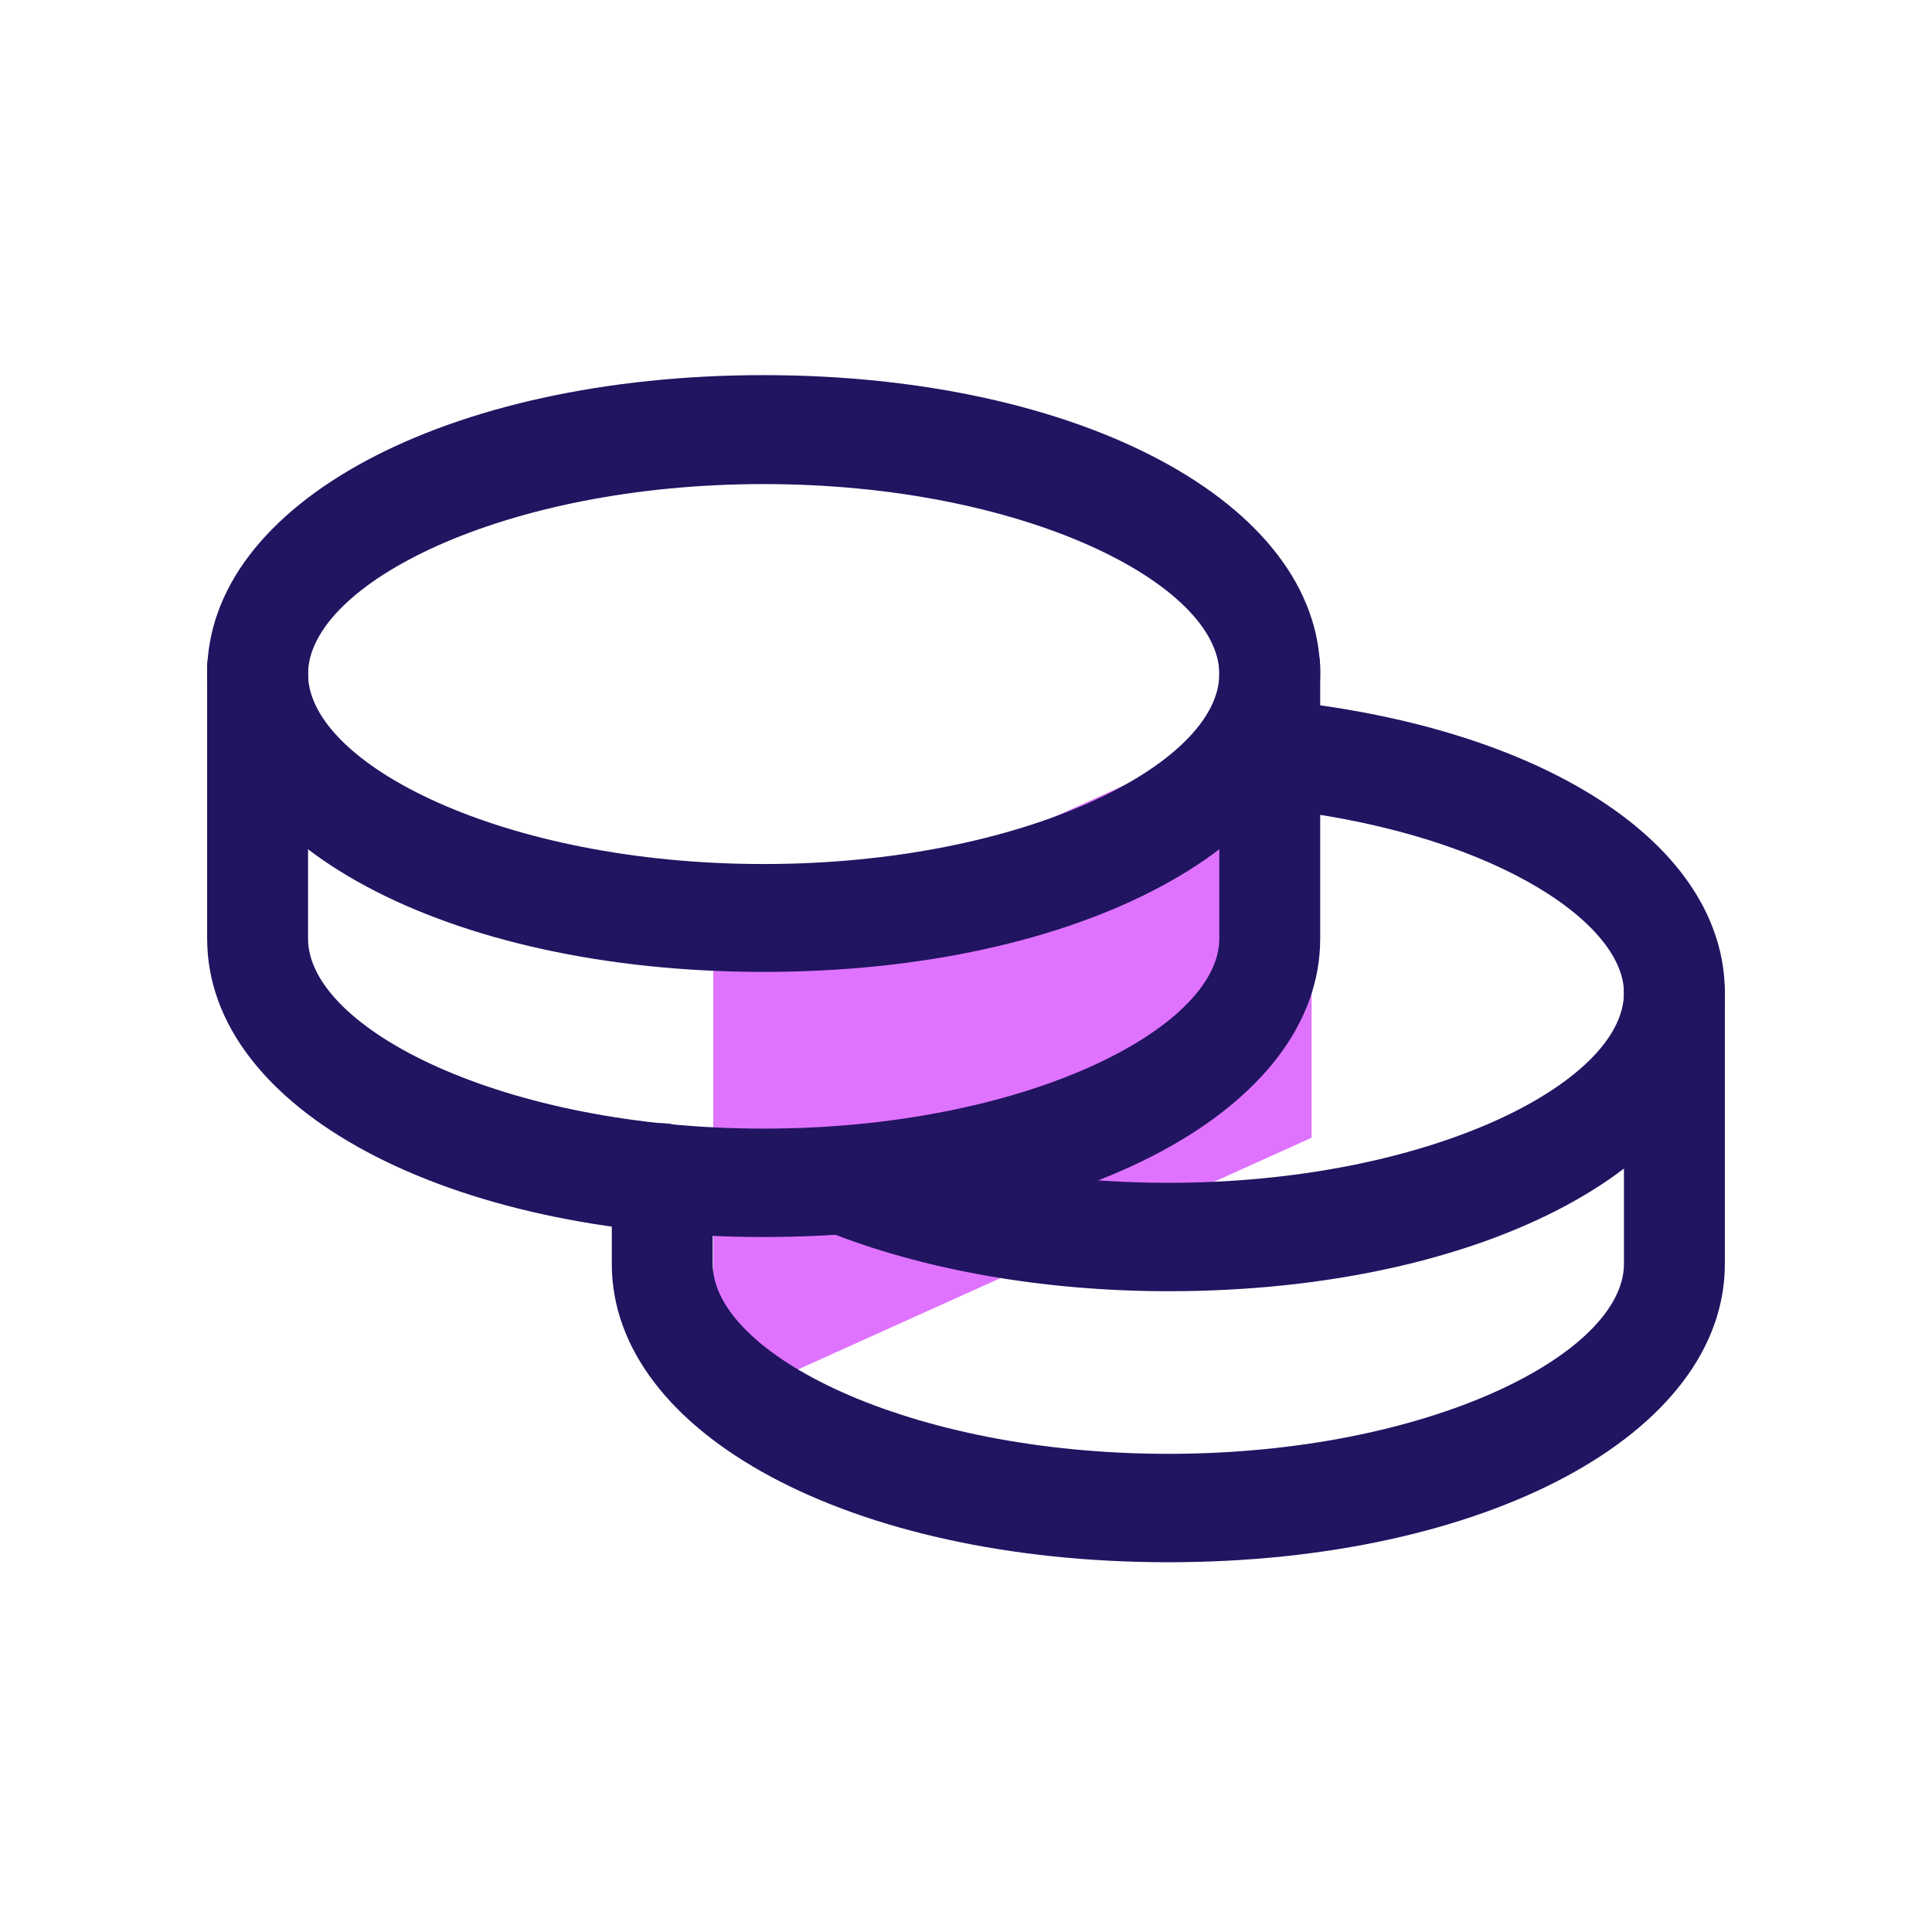 <?xml version="1.0" encoding="utf-8"?>
<svg xmlns="http://www.w3.org/2000/svg" fill="none" height="36" viewBox="0 0 36 36" width="36">
<path d="M24.43 13.06L13.29 18.09V26.23L24.44 21.2V13.06H24.43Z" fill="#DF73FF"/>
<path d="M14.23 18.11C8.32 18.11 3.86 15.72 3.86 12.55C3.86 9.38 8.32 6.99 14.23 6.99C20.14 6.99 24.6 9.38 24.6 12.55C24.6 15.72 20.14 18.11 14.23 18.11ZM14.23 9.02C9.37 9.02 5.74 10.89 5.74 12.56C5.74 14.23 9.37 16.1 14.23 16.1C19.09 16.1 22.72 14.23 22.72 12.56C22.72 10.89 19.09 9.02 14.23 9.02Z" fill="#211461"/>
<path d="M14.23 23.05C8.32 23.05 3.86 20.66 3.86 17.49V12.44C3.86 11.88 4.28 11.43 4.8 11.43C5.32 11.43 5.74 11.88 5.74 12.44V17.49C5.74 19.16 9.37 21.03 14.23 21.03C19.09 21.03 22.72 19.16 22.72 17.49V12.44C22.72 11.88 23.14 11.43 23.66 11.43C24.18 11.43 24.6 11.88 24.6 12.44V17.49C24.6 20.66 20.14 23.05 14.23 23.05Z" fill="#211461"/>
<path d="M21.77 24.06C19.44 24.06 17.17 23.66 15.37 22.93C14.88 22.73 14.64 22.15 14.82 21.63C15 21.11 15.55 20.85 16.04 21.04C17.63 21.69 19.66 22.04 21.77 22.04C26.63 22.04 30.26 20.17 30.26 18.5C30.26 17.16 27.7 15.46 23.57 15.05C23.05 15 22.67 14.51 22.72 13.95C22.77 13.39 23.23 12.99 23.74 13.04C28.76 13.53 32.14 15.73 32.14 18.5C32.14 21.67 27.68 24.06 21.77 24.06Z" fill="#211461"/>
<path d="M21.77 29.11C15.86 29.11 11.4 26.72 11.4 23.55V21.94C11.4 21.38 11.82 20.93 12.34 20.93C12.86 20.93 13.28 21.38 13.28 21.94V23.55C13.28 25.22 16.91 27.09 21.77 27.09C26.63 27.09 30.26 25.22 30.26 23.55V18.5C30.26 17.94 30.68 17.49 31.2 17.49C31.72 17.49 32.14 17.94 32.14 18.5V23.55C32.14 26.72 27.68 29.11 21.77 29.11Z" fill="#211461"/>
</svg>